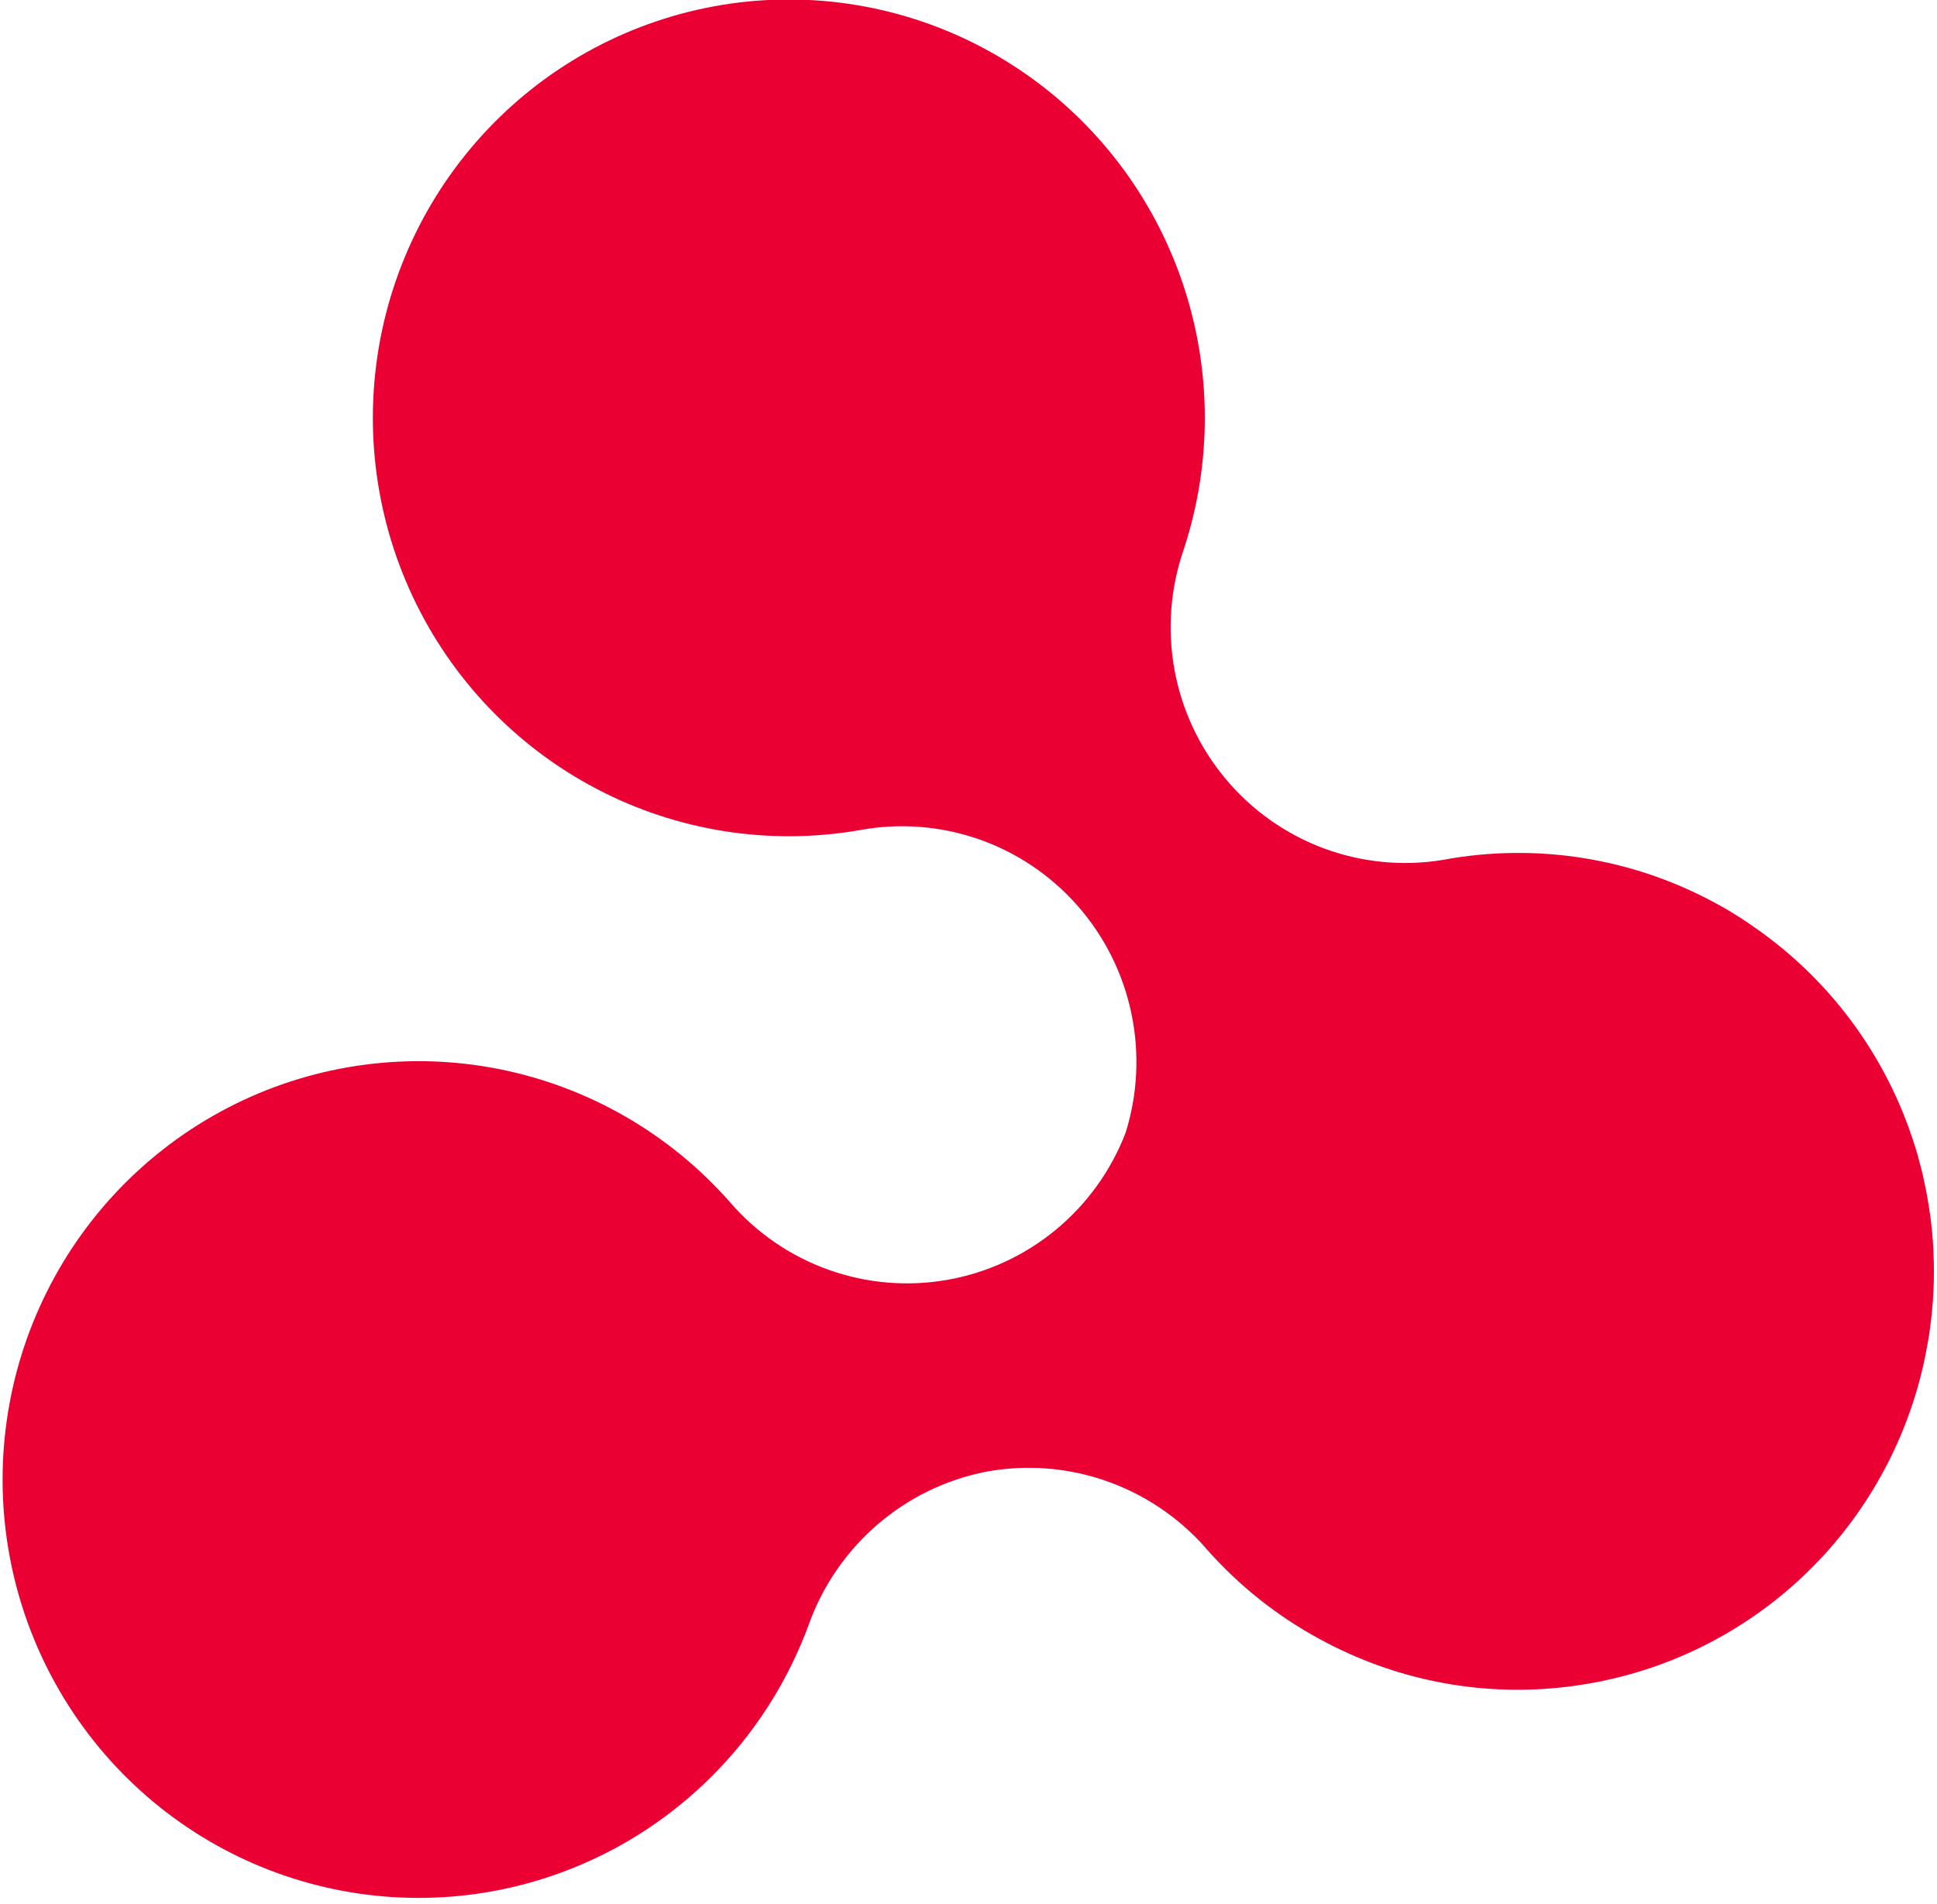 <svg xmlns="http://www.w3.org/2000/svg" width="60" height="59" viewBox="0 0 60 59" fill="none">
  <path d="M59.756 41.356C59.756 41.321 59.766 41.285 59.77 41.25C59.889 40.435 59.93 39.609 59.89 38.785C59.89 38.774 59.89 38.76 59.89 38.746C59.88 38.551 59.866 38.357 59.849 38.175L59.832 38.018C59.82 37.908 59.81 37.797 59.795 37.688C59.795 37.651 59.783 37.614 59.777 37.579C59.762 37.462 59.742 37.347 59.723 37.232C59.704 37.117 59.69 37.038 59.671 36.932C59.646 36.804 59.618 36.677 59.589 36.542C59.57 36.451 59.551 36.359 59.527 36.27C59.504 36.18 59.469 36.05 59.44 35.938C59.411 35.827 59.382 35.72 59.349 35.615C59.332 35.553 59.31 35.494 59.291 35.432C58.544 33.083 57.144 30.998 55.256 29.424C54.956 29.175 54.646 28.937 54.325 28.717L54.197 28.627C54.1 28.563 54.003 28.499 53.904 28.432L53.825 28.384C53.631 28.259 53.437 28.142 53.224 28.029L53.143 27.984C50.562 26.577 47.578 26.104 44.692 26.643C43.451 26.847 42.179 26.722 41 26.283C39.821 25.843 38.776 25.103 37.967 24.135C37.157 23.168 36.611 22.005 36.382 20.762C36.154 19.518 36.249 18.236 36.661 17.041C37.551 14.35 37.54 11.44 36.628 8.757C35.717 6.073 33.957 3.765 31.616 2.184C29.276 0.604 26.485 -0.161 23.671 0.007C20.857 0.176 18.176 1.267 16.038 3.115C13.9 4.963 12.423 7.465 11.834 10.238C11.245 13.011 11.576 15.902 12.777 18.468C13.978 21.033 15.981 23.132 18.481 24.442C20.981 25.753 23.839 26.202 26.617 25.722C27.849 25.492 29.119 25.587 30.303 25.996C31.488 26.406 32.547 27.118 33.377 28.061C34.208 29.005 34.781 30.148 35.042 31.381C35.303 32.613 35.243 33.893 34.867 35.095C34.415 36.27 33.668 37.308 32.699 38.107C31.73 38.906 30.572 39.439 29.338 39.655C28.103 39.871 26.834 39.762 25.654 39.338C24.474 38.915 23.423 38.191 22.604 37.238C20.733 35.117 18.222 33.672 15.456 33.123C12.69 32.575 9.822 32.955 7.291 34.204C4.76 35.453 2.706 37.502 1.444 40.038C0.182 42.574 -0.219 45.456 0.303 48.243C0.825 51.029 2.242 53.567 4.335 55.467C6.428 57.366 9.083 58.522 11.893 58.758C14.702 58.995 17.511 58.297 19.888 56.774C22.266 55.25 24.081 52.984 25.056 50.323C25.487 49.126 26.22 48.061 27.182 47.233C28.144 46.405 29.303 45.842 30.545 45.598C31.773 45.372 33.038 45.465 34.219 45.869C35.401 46.273 36.461 46.974 37.298 47.905L37.362 47.981C38.365 49.121 39.561 50.073 40.895 50.793L41.027 50.863C41.114 50.91 41.201 50.956 41.288 50.999C41.445 51.077 41.604 51.151 41.763 51.223L41.788 51.235C44.139 52.291 46.752 52.609 49.286 52.149L49.43 52.124L49.581 52.094C49.623 52.094 49.664 52.075 49.707 52.065C49.85 52.036 49.993 52.003 50.137 51.968L50.249 51.939C52.641 51.32 54.804 50.022 56.481 48.199C58.158 46.375 59.277 44.104 59.704 41.658C59.721 41.556 59.74 41.463 59.756 41.354" fill="#EB0034"></path>
</svg>